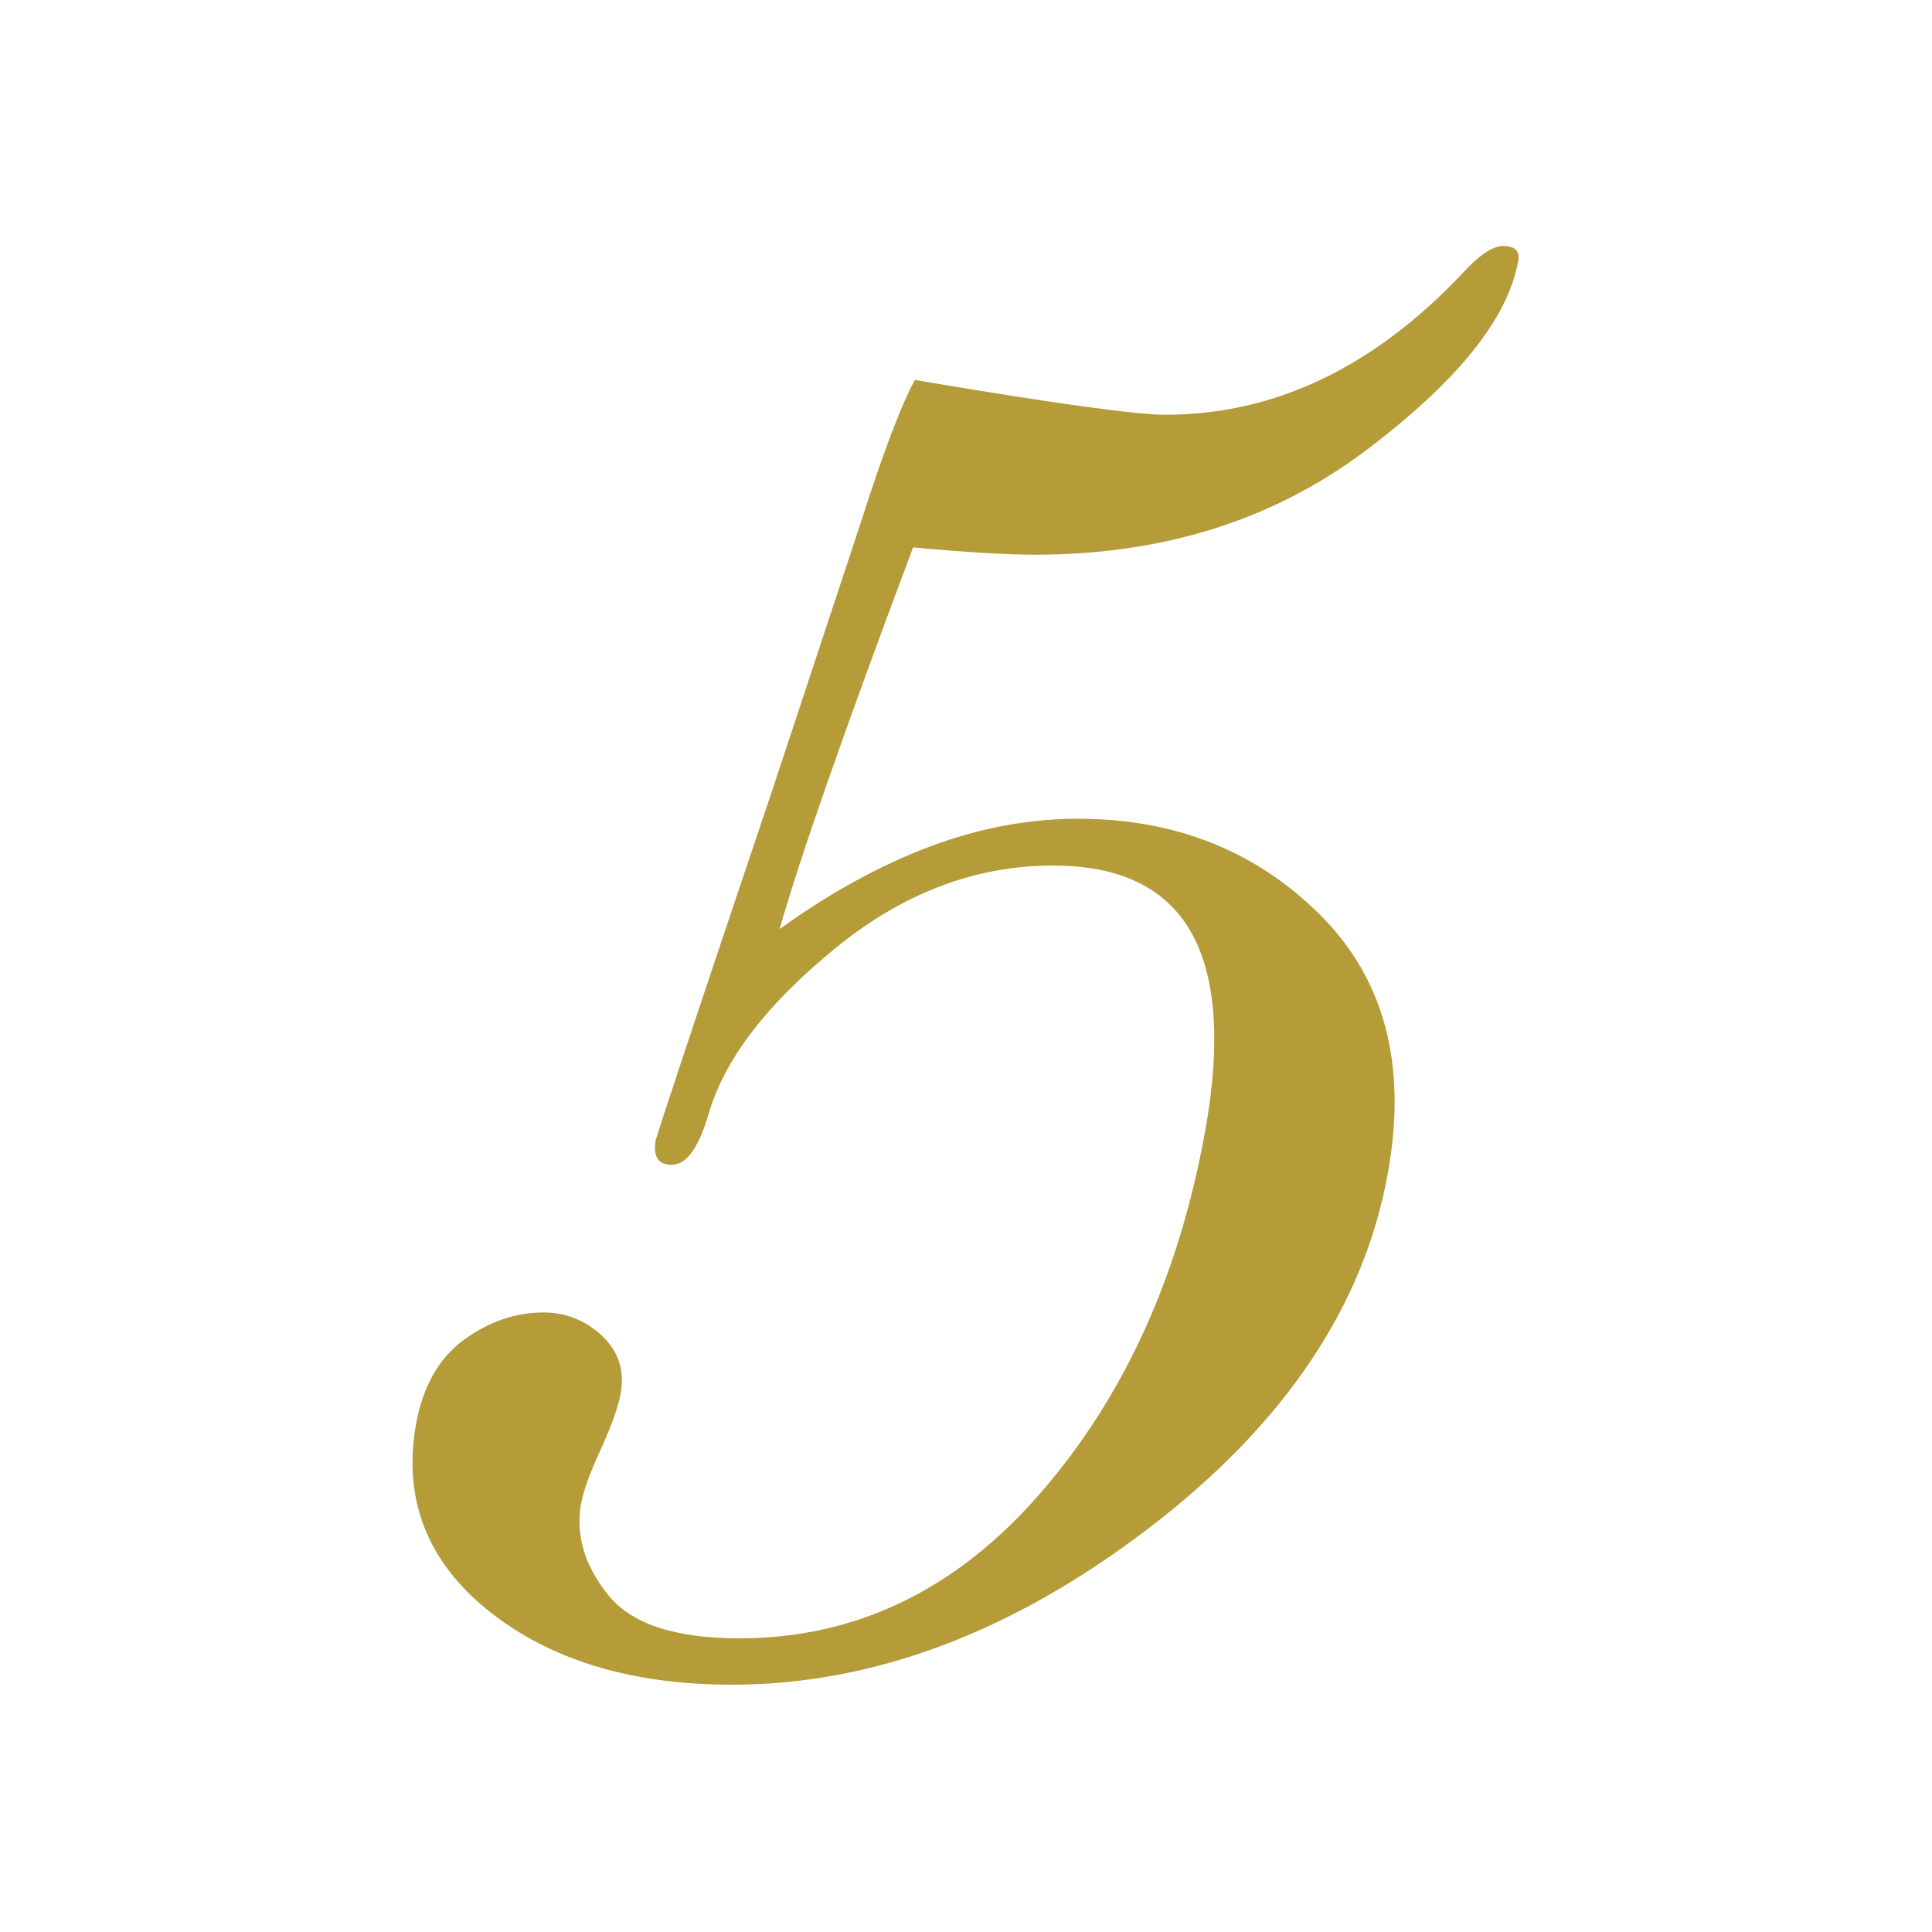 <?xml version="1.0" encoding="UTF-8"?><svg id="_イヤー_2" xmlns="http://www.w3.org/2000/svg" xmlns:xlink="http://www.w3.org/1999/xlink" viewBox="0 0 45 45"><defs><style>.cls-1{clip-path:url(#clippath);}.cls-2{fill:none;}.cls-3{fill:#b59c39;}</style><clipPath id="clippath"><rect class="cls-2" width="45" height="45"/></clipPath></defs><g id="_イヤー_1-2"><g class="cls-1"><path class="cls-3" d="M21.26,12.77c-1.62,4.32-2.65,7.27-3.1,8.87,1.19-.86,2.37-1.5,3.52-1.93,1.15-.43,2.3-.64,3.43-.64,2.25,0,4.13,.74,5.63,2.23,1.5,1.49,2.04,3.49,1.59,6-.55,3.11-2.41,5.88-5.58,8.3s-6.41,3.64-9.7,3.64c-2.34,0-4.23-.57-5.67-1.72-1.43-1.15-2-2.6-1.69-4.35,.16-.88,.53-1.53,1.11-1.96,.59-.43,1.21-.64,1.86-.64,.52,0,.97,.18,1.36,.54,.38,.36,.53,.8,.44,1.33-.05,.3-.2,.72-.44,1.26-.27,.58-.43,1.02-.49,1.34-.12,.71,.08,1.41,.62,2.09,.54,.69,1.56,1.03,3.07,1.03,2.72,0,5.06-1.13,7.02-3.39,1.96-2.26,3.24-5.09,3.84-8.48,.36-2.04,.24-3.58-.35-4.6s-1.66-1.53-3.2-1.53c-1.82,0-3.52,.65-5.09,1.94-1.59,1.3-2.57,2.58-2.94,3.86-.23,.78-.51,1.17-.85,1.17-.32,0-.44-.19-.38-.56,.02-.11,.93-2.86,2.74-8.23l2.04-6.17c.53-1.66,.95-2.76,1.26-3.32,3.2,.54,5.14,.81,5.83,.81,2.55,0,4.85-1.1,6.92-3.29,.39-.43,.71-.64,.95-.64,.28,0,.4,.12,.35,.36-.24,1.34-1.43,2.81-3.57,4.42-2.15,1.61-4.71,2.41-7.68,2.41-.69,0-1.64-.06-2.84-.17Z"/></g></g></svg>